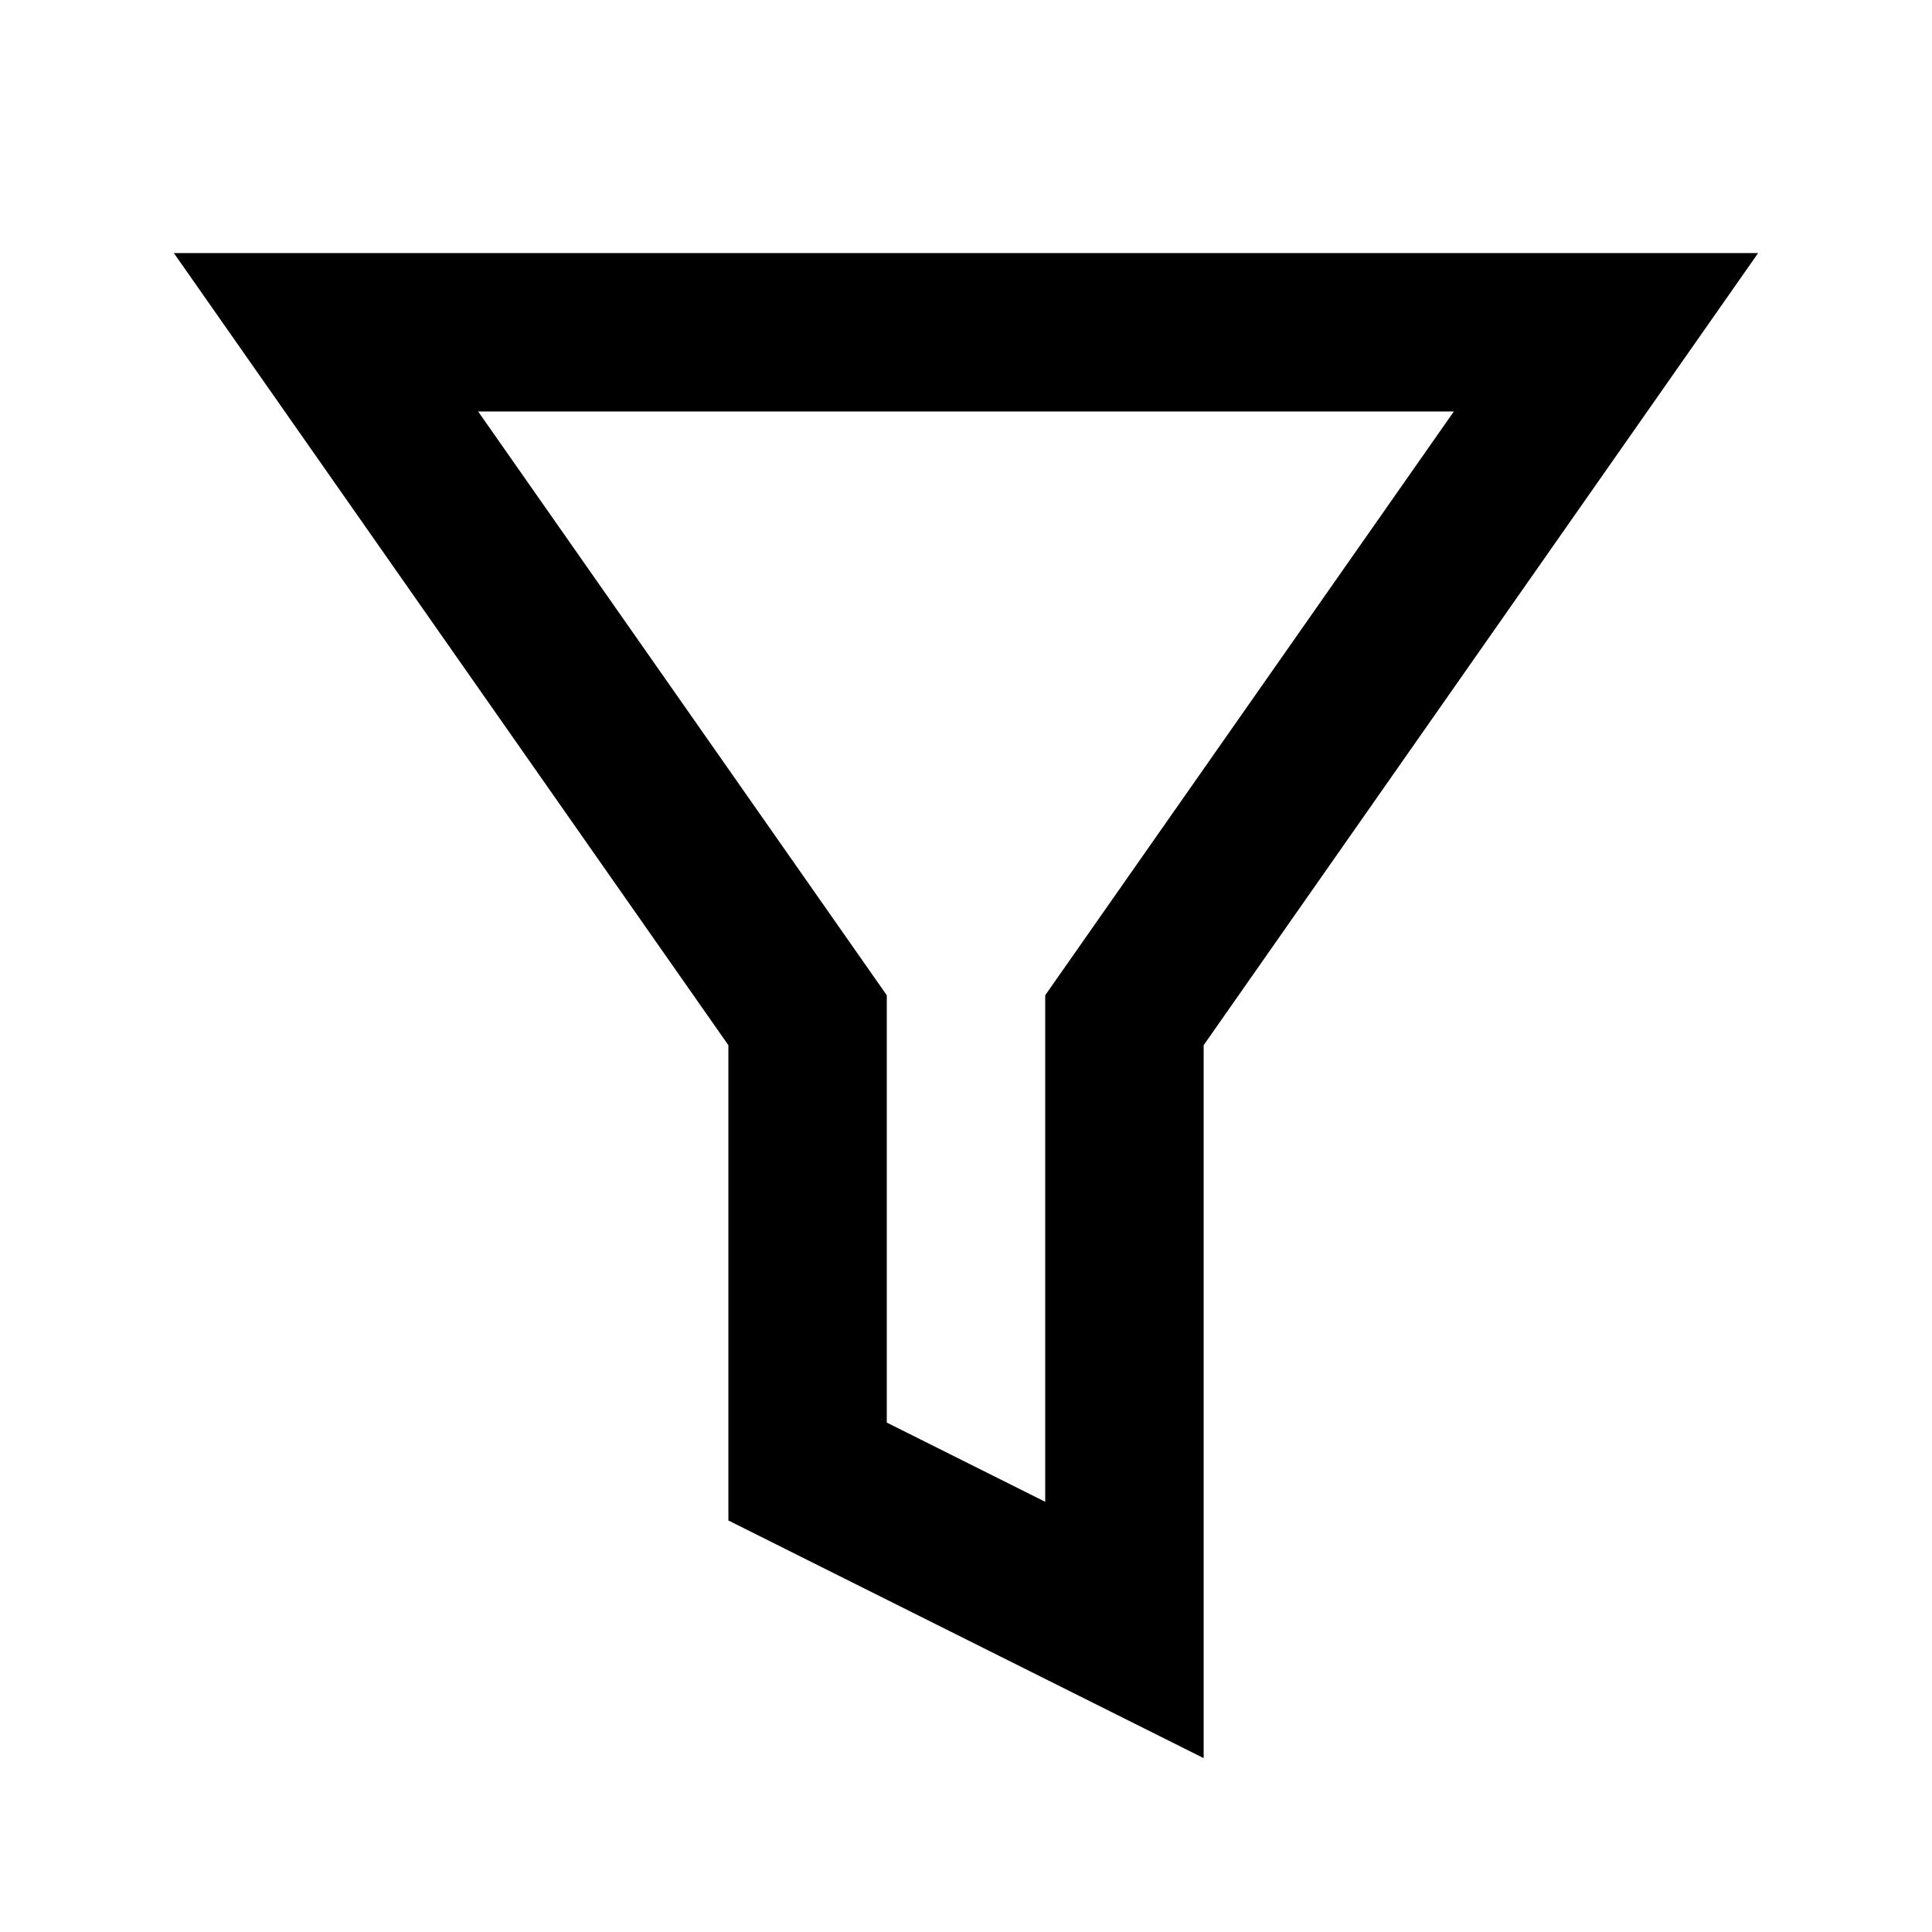 <?xml version="1.0" encoding="UTF-8"?>
<!-- Uploaded to: ICON Repo, www.svgrepo.com, Generator: ICON Repo Mixer Tools -->
<svg fill="#000000" width="800px" height="800px" version="1.1" viewBox="144 144 512 512" xmlns="http://www.w3.org/2000/svg">
 <path d="m190.08 211.07h419.84l-146.94 209.92v188.93l-125.95-62.977v-125.95zm80.637 41.984 108.29 154.7v113.24l41.984 20.992v-134.23l108.29-154.7z"/>
</svg>
